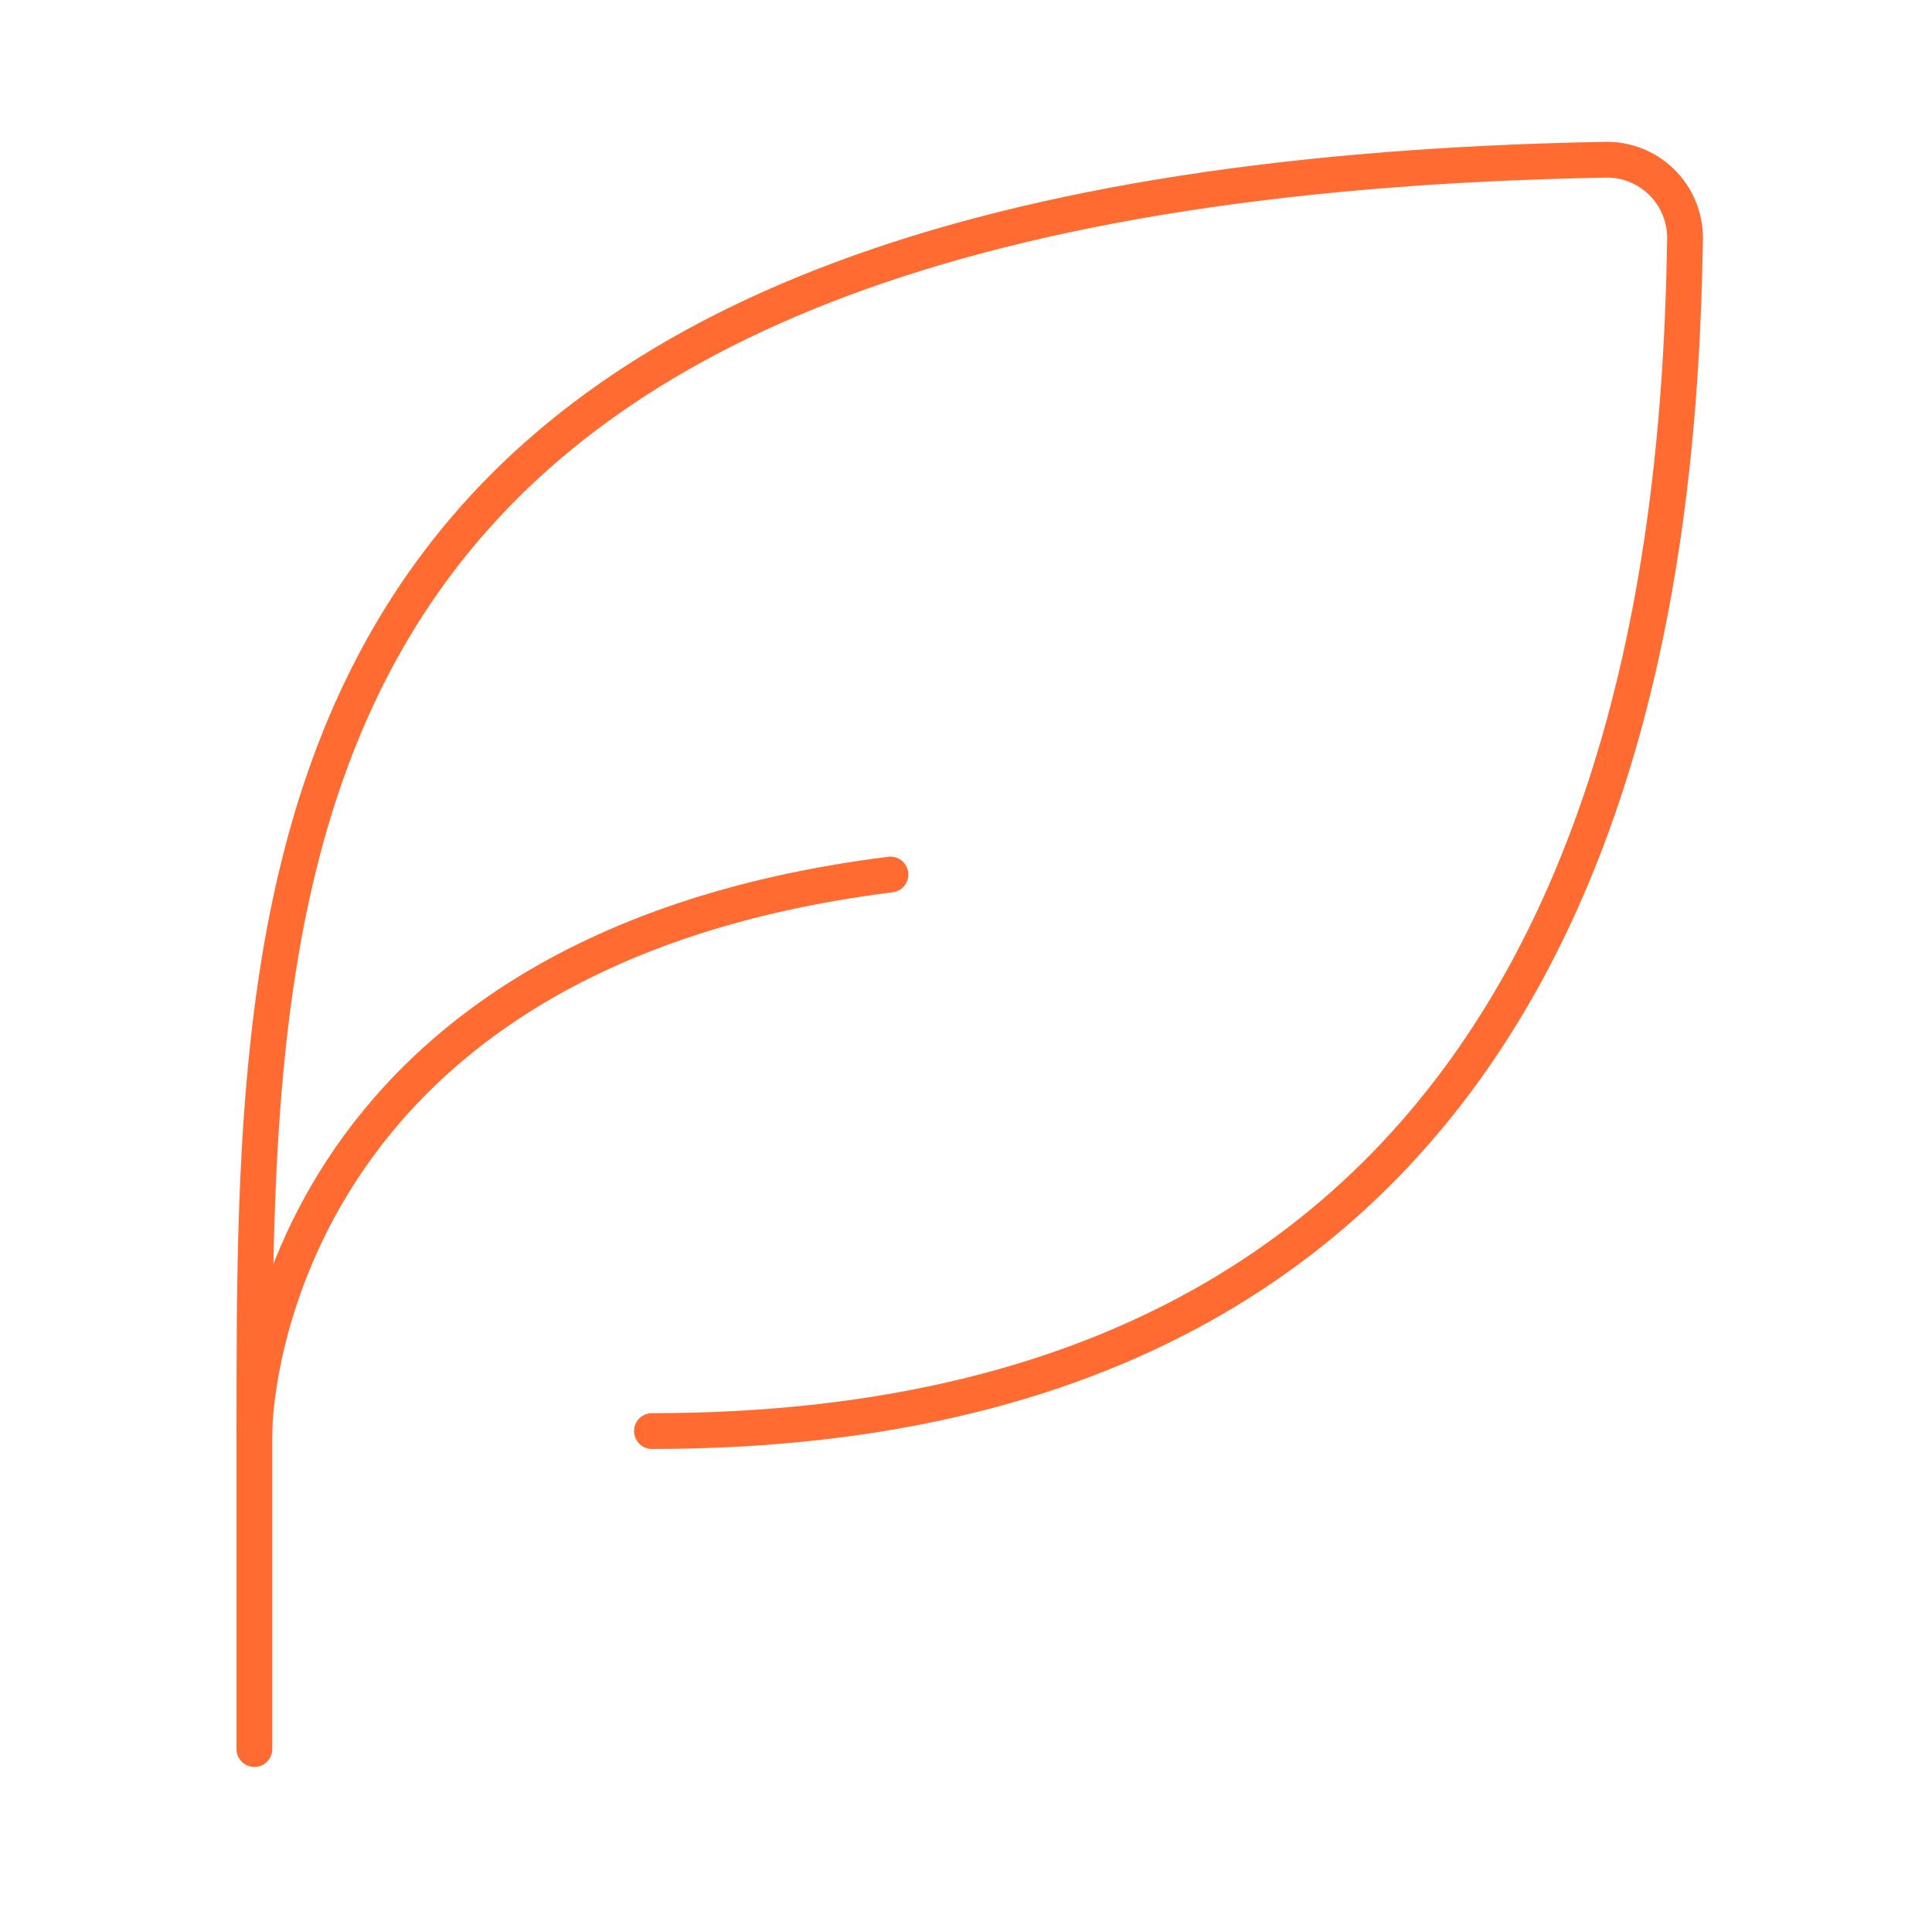 <svg xmlns="http://www.w3.org/2000/svg" fill="none" viewBox="0 0 81 80" height="80" width="81">
<path stroke-linejoin="round" stroke-linecap="round" stroke-width="1.5" stroke="#FF6B30" d="M27.333 60C67.18 60 70.39 26.1 70.647 9.99C70.649 9.552 70.563 9.118 70.395 8.713C70.226 8.308 69.978 7.942 69.666 7.635C69.353 7.328 68.982 7.086 68.575 6.925C68.167 6.764 67.731 6.686 67.293 6.697C10.666 7.737 10.666 35.19 10.666 60V73.333"></path>
<path stroke-linejoin="round" stroke-linecap="round" stroke-width="1.5" stroke="#FF6B30" d="M10.666 60C10.666 60 10.666 40 37.333 36.667"></path>
</svg>
